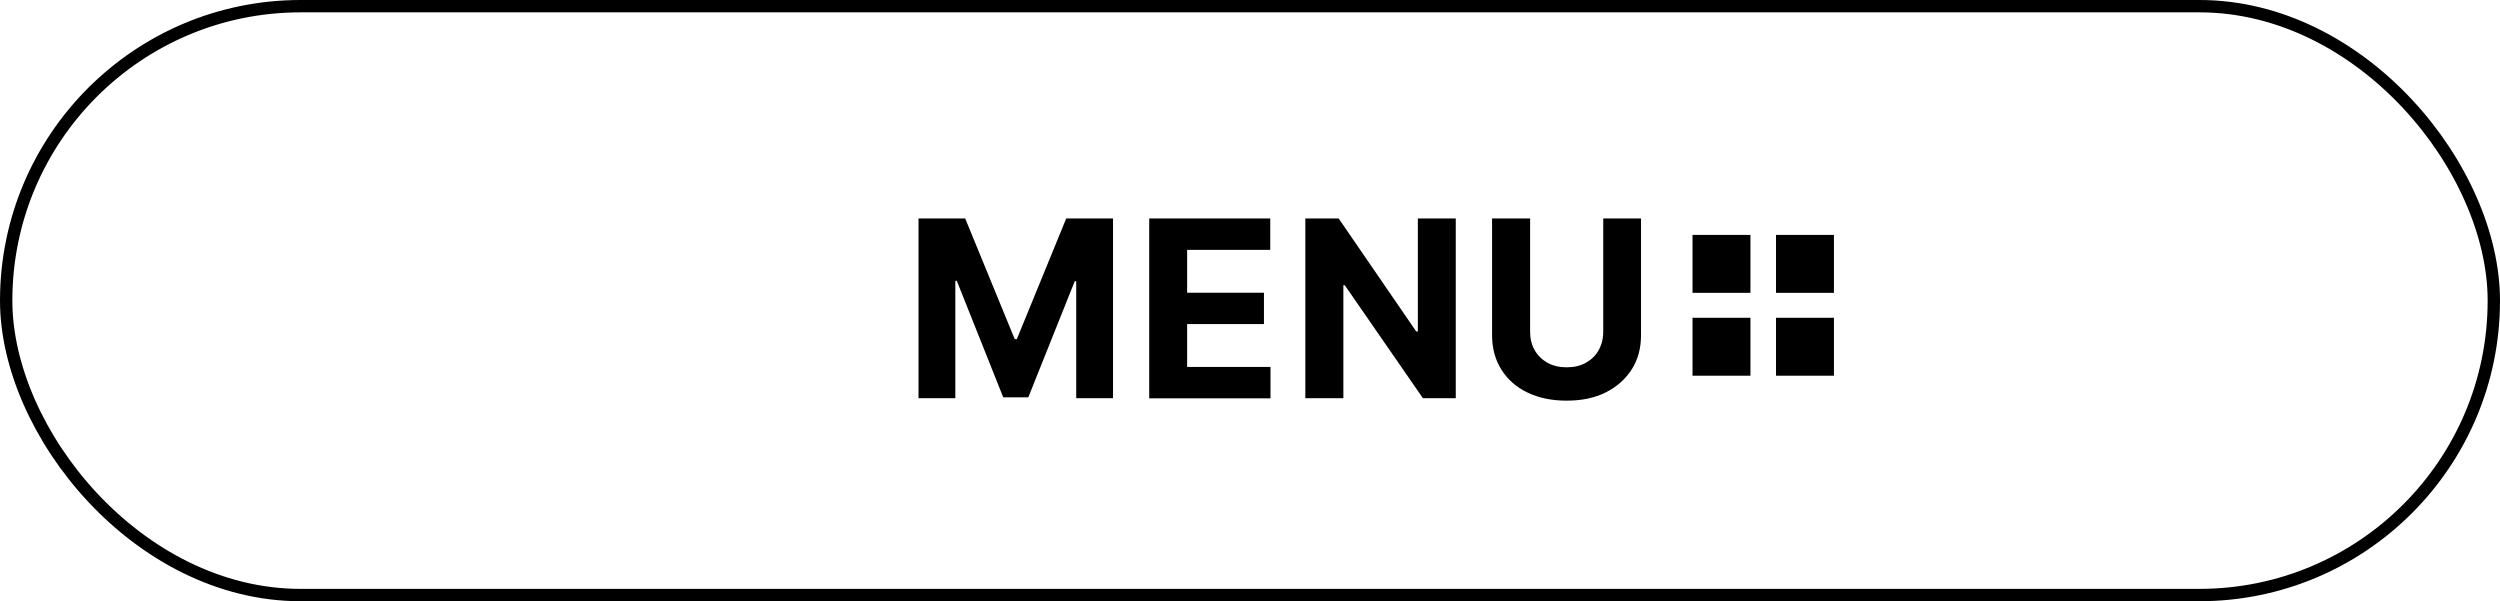 <?xml version="1.0" encoding="UTF-8"?><svg xmlns="http://www.w3.org/2000/svg" width="202.42" height="48.68" viewBox="0 0 202.42 48.68"><defs><style>.d{fill:none;stroke:#000;stroke-miterlimit:10;}</style></defs><g id="a"/><g id="b"><g id="c"><g><rect class="d" x=".5" y=".5" width="201.42" height="47.68" rx="23.84" ry="23.84"/><g><path d="M74.36,17.69h3.79l4.01,9.77h.17l4-9.77h3.79v14.55h-2.98v-9.47h-.12l-3.76,9.4h-2.03l-3.76-9.43h-.12v9.5h-2.98v-14.55Z"/><path d="M93.05,32.24v-14.55h9.8v2.54h-6.73v3.47h6.22v2.54h-6.22v3.47h6.75v2.54h-9.83Z"/><path d="M117.87,17.69v14.55h-2.66l-6.33-9.15h-.11v9.15h-3.08v-14.55h2.7l6.28,9.15h.13v-9.15h3.06Z"/><path d="M129.79,17.69h3.08v9.45c0,1.06-.25,1.99-.76,2.78s-1.21,1.41-2.11,1.86-1.96,.66-3.16,.66-2.26-.22-3.17-.66-1.61-1.06-2.11-1.86-.75-1.72-.75-2.78v-9.45h3.08v9.18c0,.55,.12,1.05,.37,1.48,.24,.43,.59,.77,1.03,1.02,.45,.25,.96,.37,1.56,.37s1.12-.12,1.56-.37c.44-.25,.79-.58,1.03-1.02,.24-.43,.37-.92,.37-1.48v-9.18Z"/></g><rect x="137.04" y="19.02" width="4.69" height="4.69"/><rect x="137.04" y="25.73" width="4.69" height="4.69"/><rect x="143.8" y="19.02" width="4.69" height="4.69"/><rect x="143.8" y="25.73" width="4.69" height="4.69"/></g></g></g></svg>